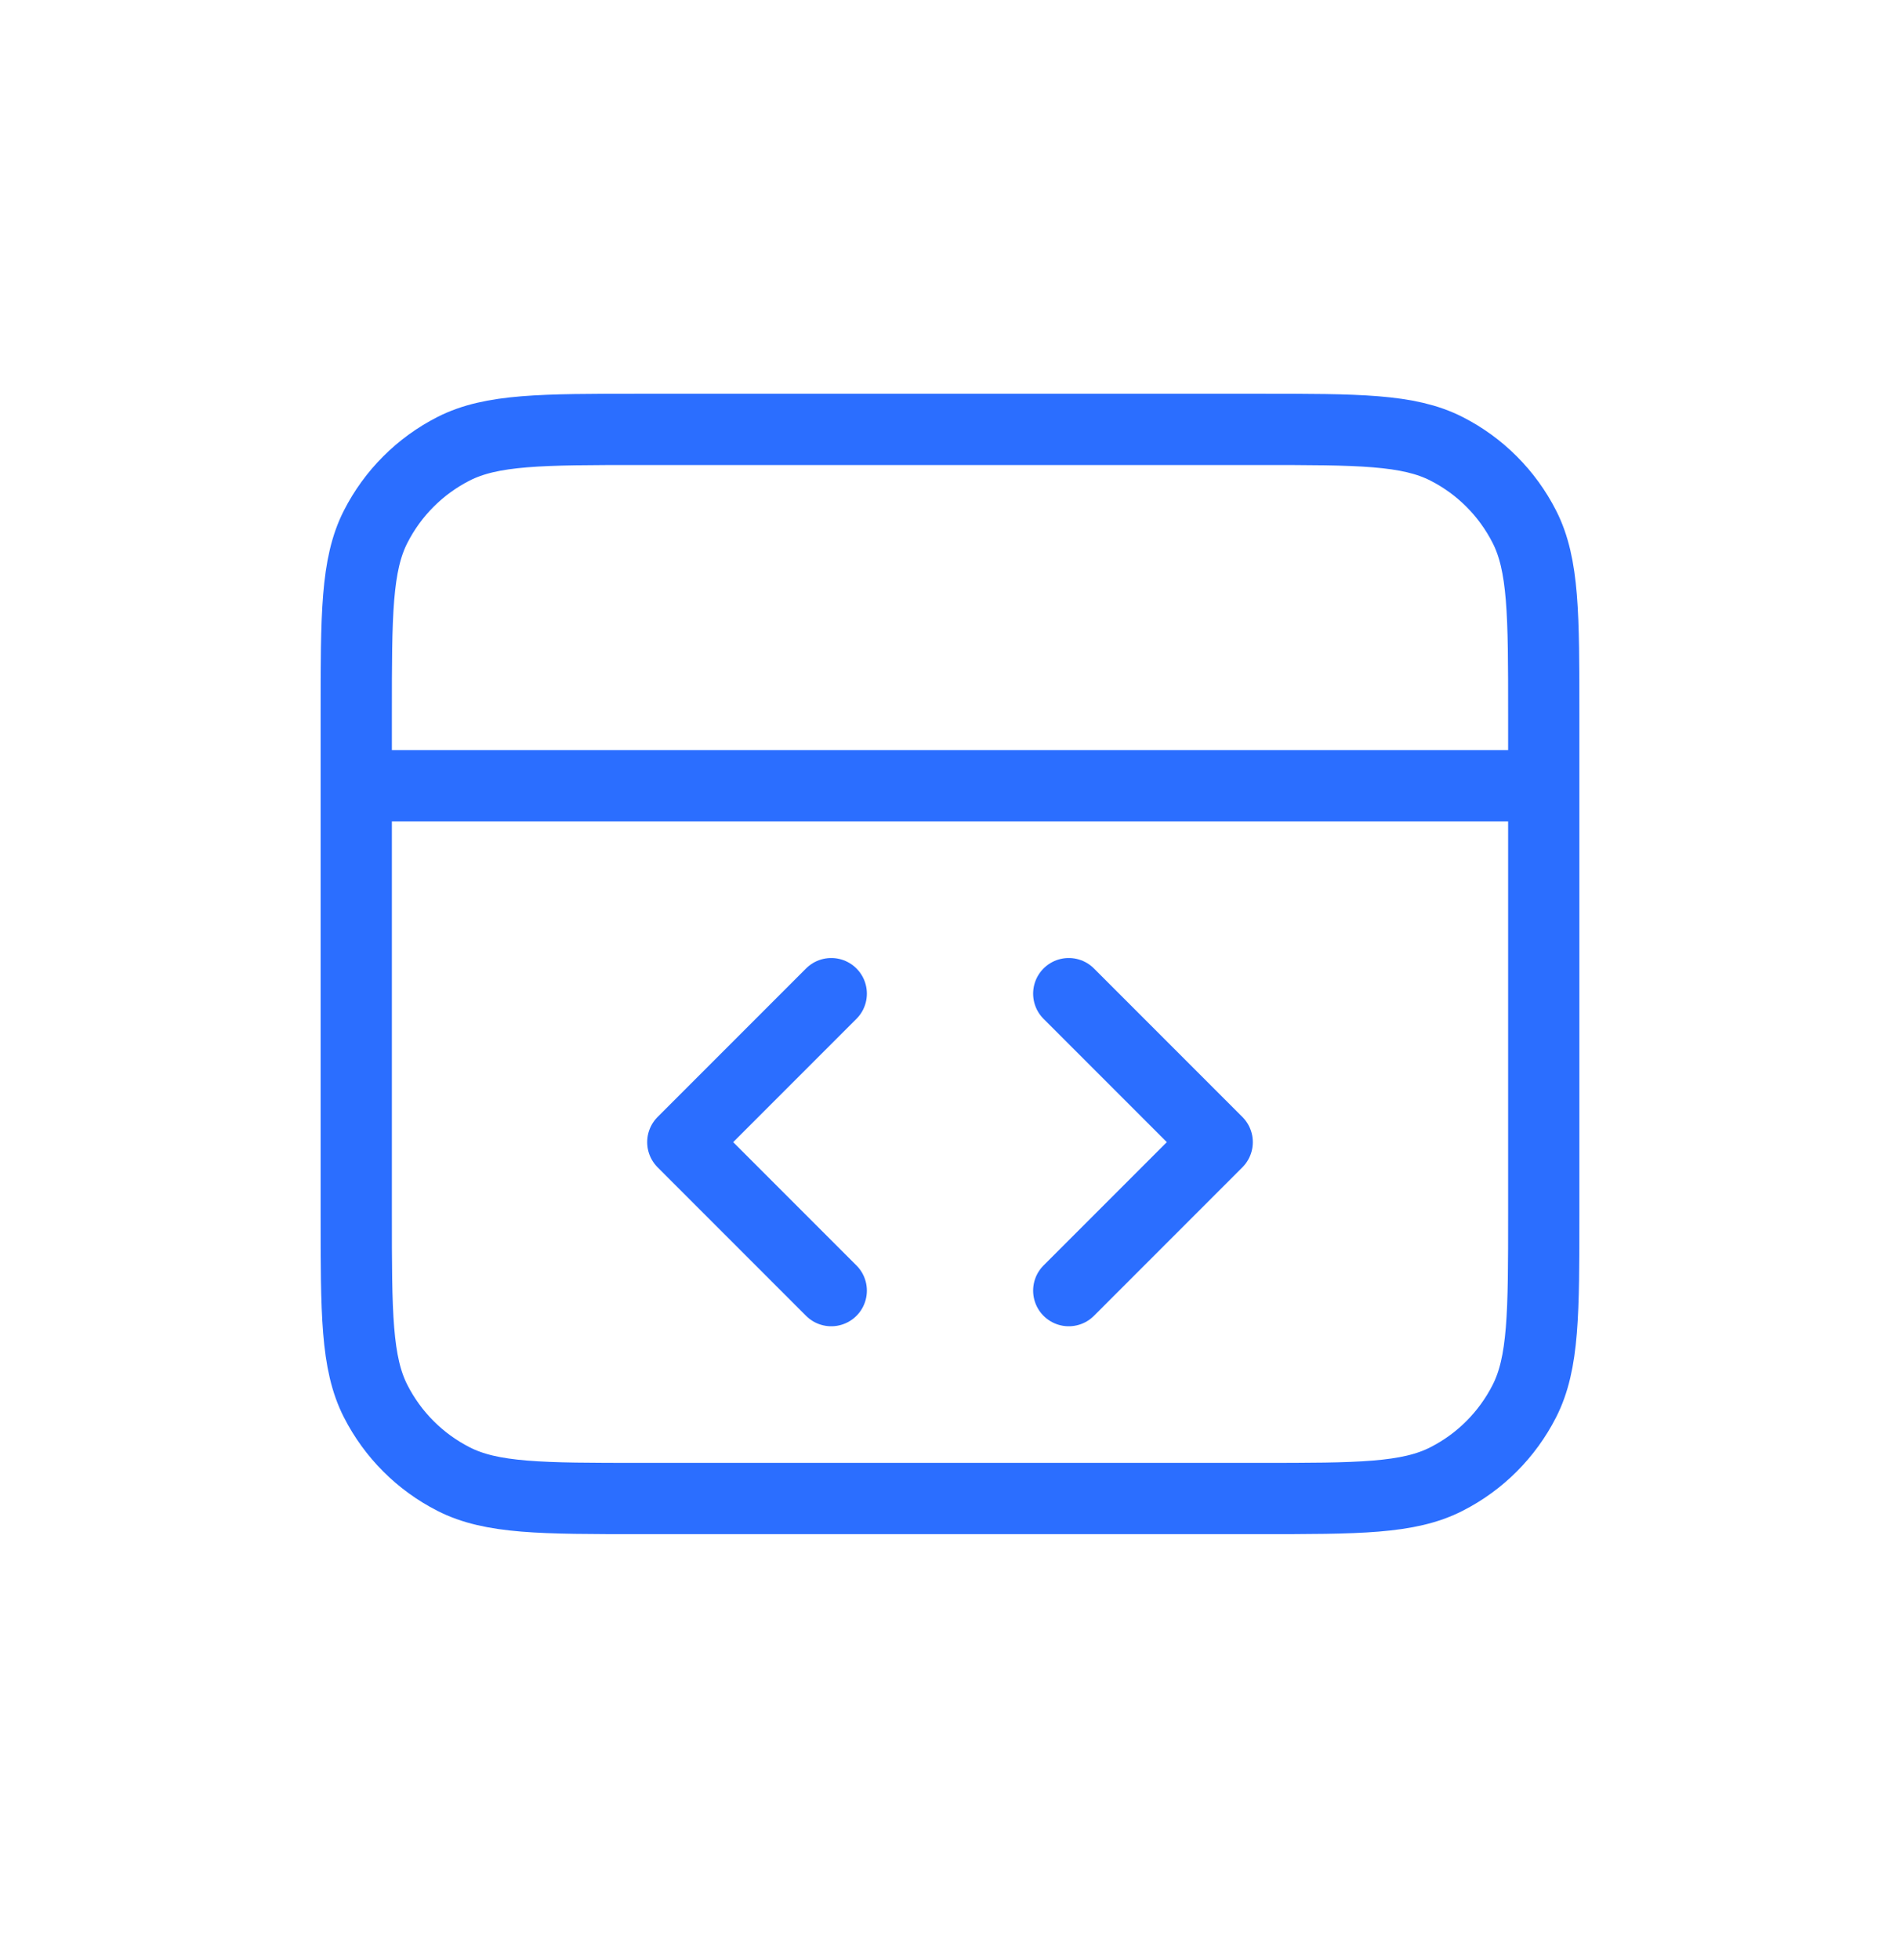 <svg width="32" height="33" viewBox="0 0 32 33" fill="none" xmlns="http://www.w3.org/2000/svg">
<path d="M26 13.229H6M18 21.729L20.5 19.229L18 16.729M14 16.729L11.5 19.229L14 21.729M6 12.028L6 20.428C6 22.109 6 22.949 6.327 23.59C6.615 24.155 7.074 24.614 7.638 24.901C8.28 25.229 9.12 25.229 10.8 25.229H21.2C22.88 25.229 23.72 25.229 24.362 24.901C24.927 24.614 25.385 24.155 25.673 23.59C26 22.949 26 22.109 26 20.428V12.028C26 10.348 26 9.508 25.673 8.867C25.385 8.302 24.927 7.843 24.362 7.556C23.72 7.229 22.88 7.229 21.2 7.229L10.8 7.229C9.12 7.229 8.28 7.229 7.638 7.556C7.074 7.843 6.615 8.302 6.327 8.867C6 9.508 6 10.348 6 12.028Z" stroke="#2B6EFF" stroke-width="1.2" stroke-linecap="round" stroke-linejoin="round"/>
</svg>

